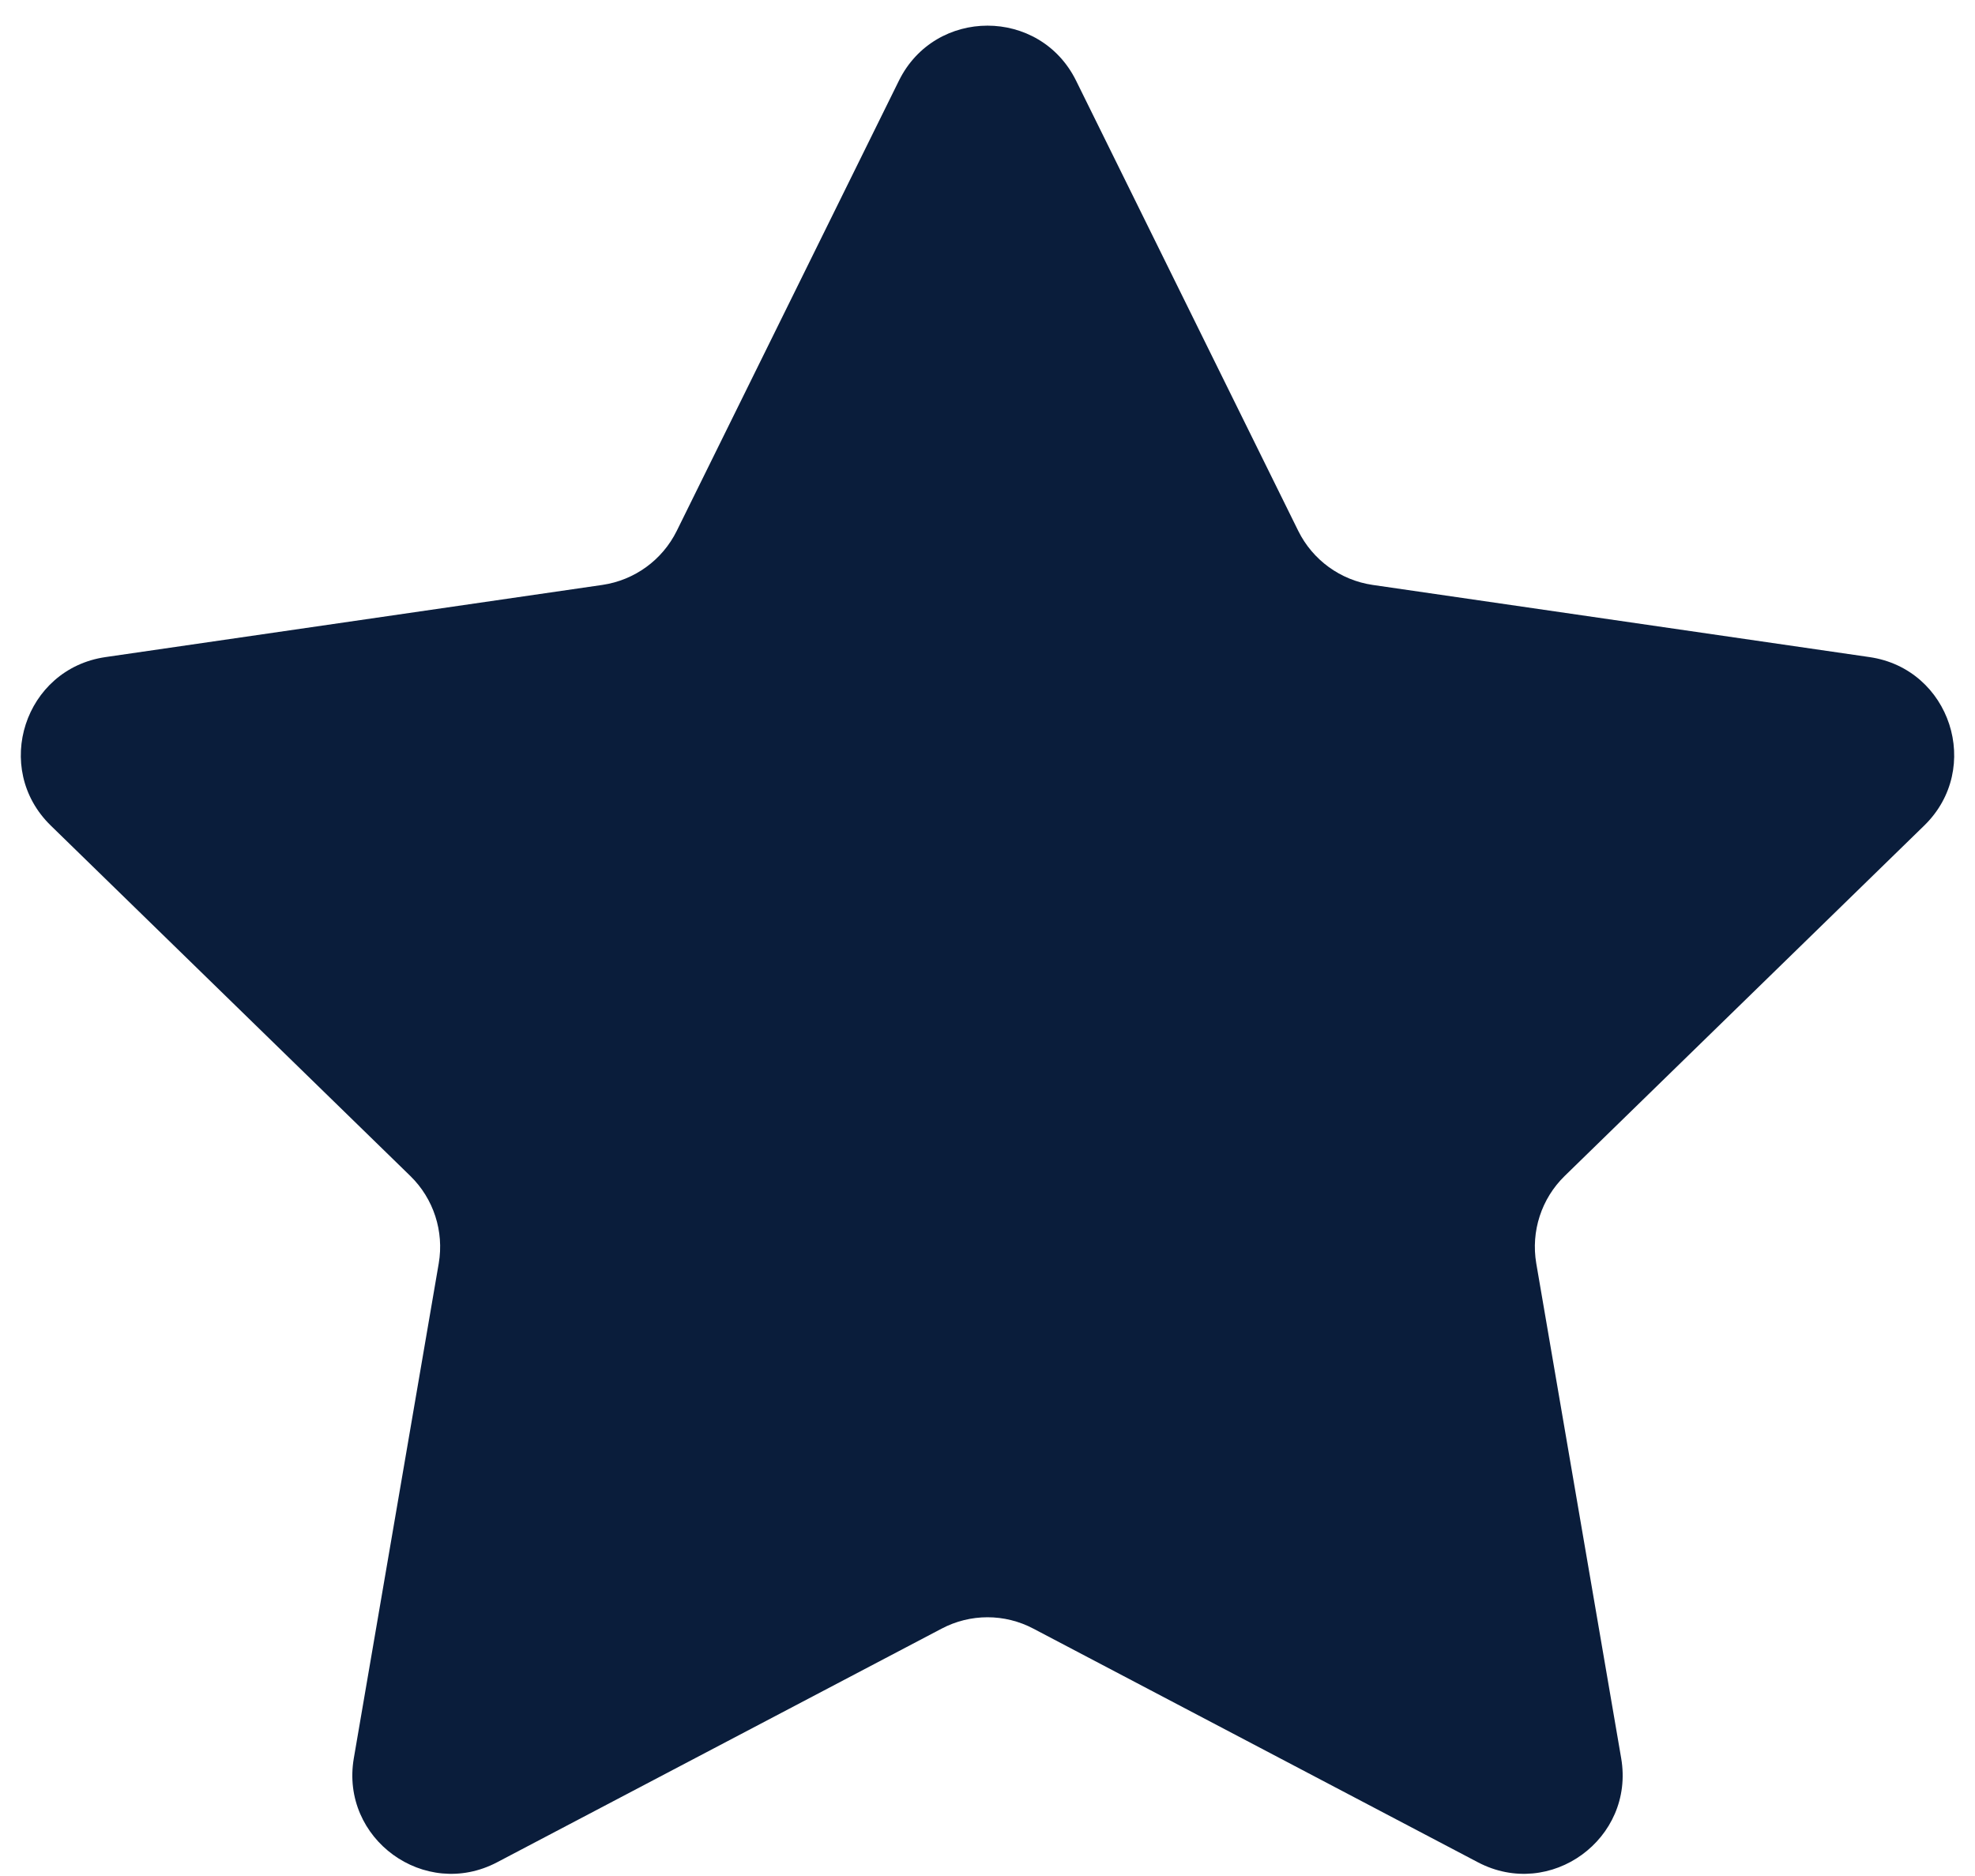 <svg width="20" height="19" viewBox="0 0 20 19" fill="none" xmlns="http://www.w3.org/2000/svg">
<path fill-rule="evenodd" clip-rule="evenodd" d="M10.465 16.495C10.174 16.341 9.826 16.341 9.535 16.495L5.034 18.861C4.3 19.247 3.443 18.623 3.583 17.807L4.443 12.795C4.498 12.471 4.391 12.14 4.155 11.91L0.514 8.361C-0.08 7.782 0.248 6.774 1.068 6.655L6.1 5.924C6.426 5.876 6.707 5.672 6.853 5.377L9.103 0.817C9.47 0.074 10.53 0.074 10.897 0.817L13.147 5.377C13.293 5.672 13.574 5.876 13.9 5.924L18.932 6.655C19.752 6.774 20.08 7.782 19.486 8.361L15.845 11.91C15.609 12.14 15.502 12.471 15.557 12.795L16.417 17.807C16.557 18.623 15.7 19.247 14.966 18.861L10.465 16.495Z" fill="#0A1D3B"/>
</svg>
